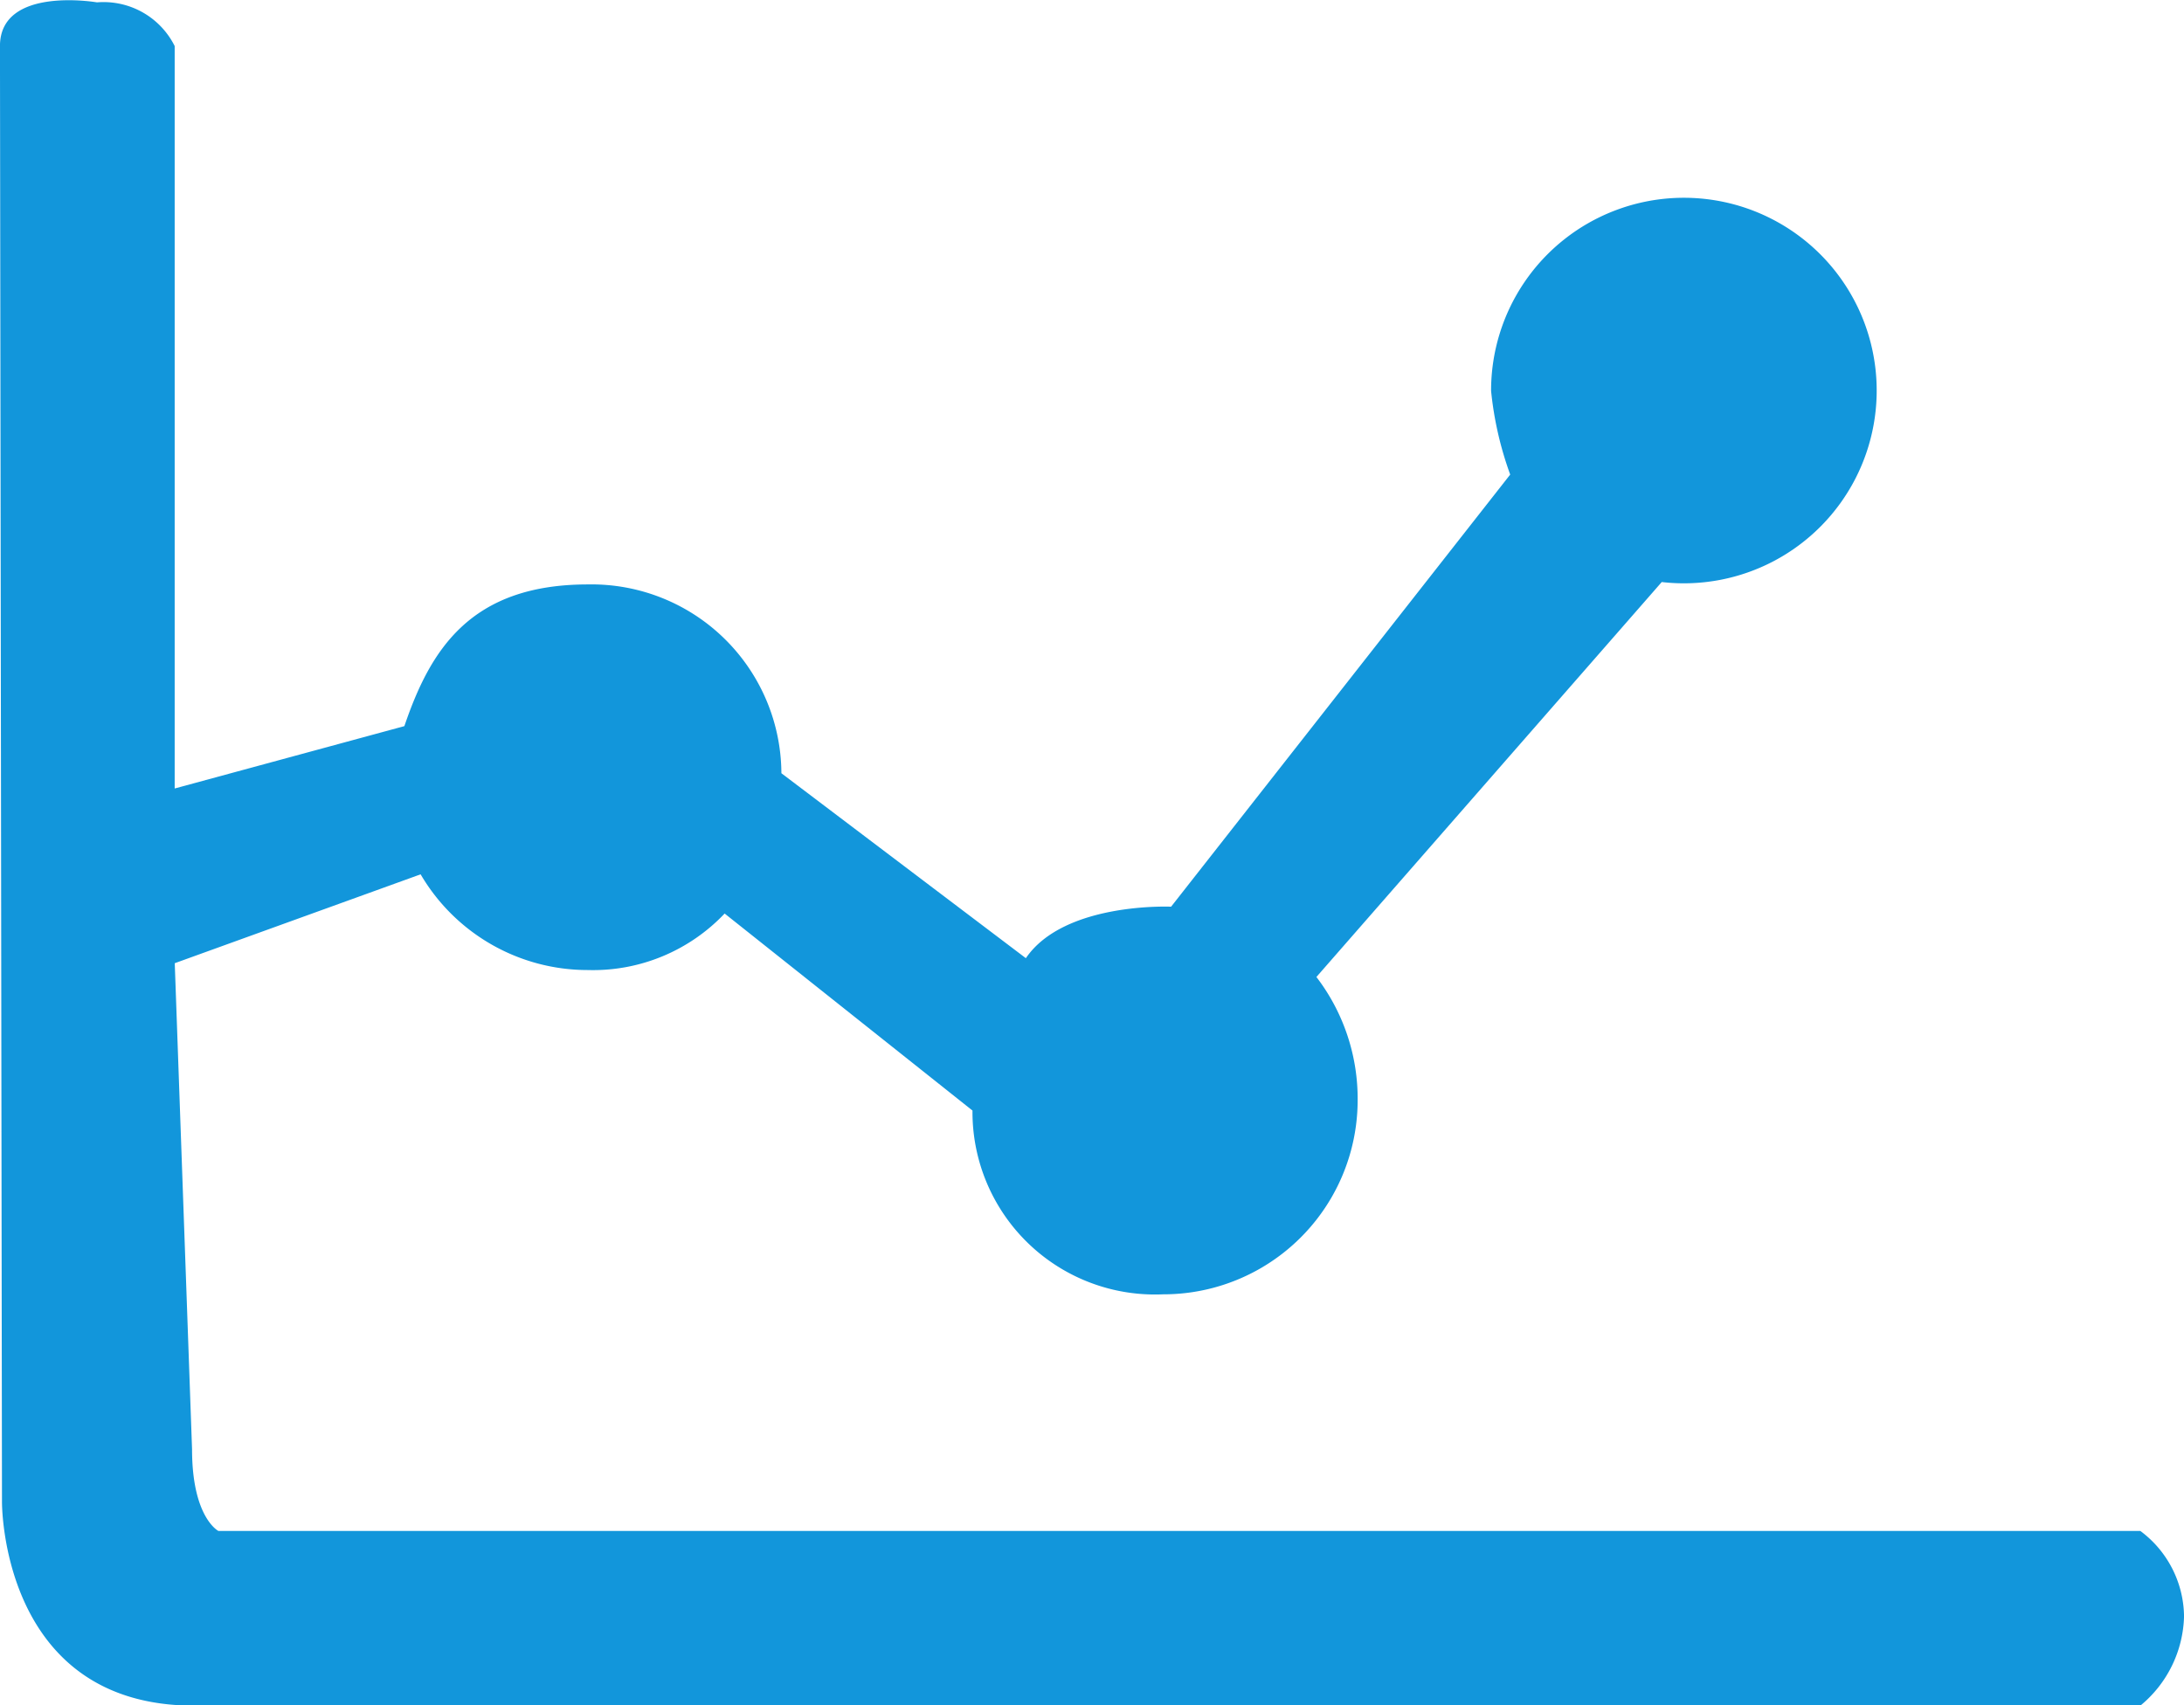 <svg xmlns="http://www.w3.org/2000/svg" width="63.877" height="49.887" viewBox="0 0 63.877 49.887">
  <path id="biao" d="M93.694,164.7a10.071,10.071,0,0,1-.559-2.445,5.639,5.639,0,1,1,4.991,5.589l-10.1,11.553a5.854,5.854,0,0,1,1.206,3.613,5.681,5.681,0,0,1-5.692,5.67,5.337,5.337,0,0,1-5.573-5.376l-7.249-5.763a5.3,5.3,0,0,1-4,1.653,5.662,5.662,0,0,1-4.892-2.8l-7.191,2.6.506,14.219c0,2,.771,2.389.771,2.389h56.212a3.152,3.152,0,0,1,1.278,2.5,3.492,3.492,0,0,1-1.278,2.61H55.2c-5.677,0-5.618-5.967-5.618-5.967l-.059-42.58c0-1.768,2.838-1.278,2.838-1.278a2.325,2.325,0,0,1,2.272,1.278v21.718l6.718-1.824c.757-2.227,1.928-4.145,5.365-4.145a5.553,5.553,0,0,1,5.662,5.523l7.15,5.41c1.123-1.649,4.248-1.506,4.248-1.506Z" transform="translate(-49.524 -150.818)" fill="#1296db"/>
</svg>
